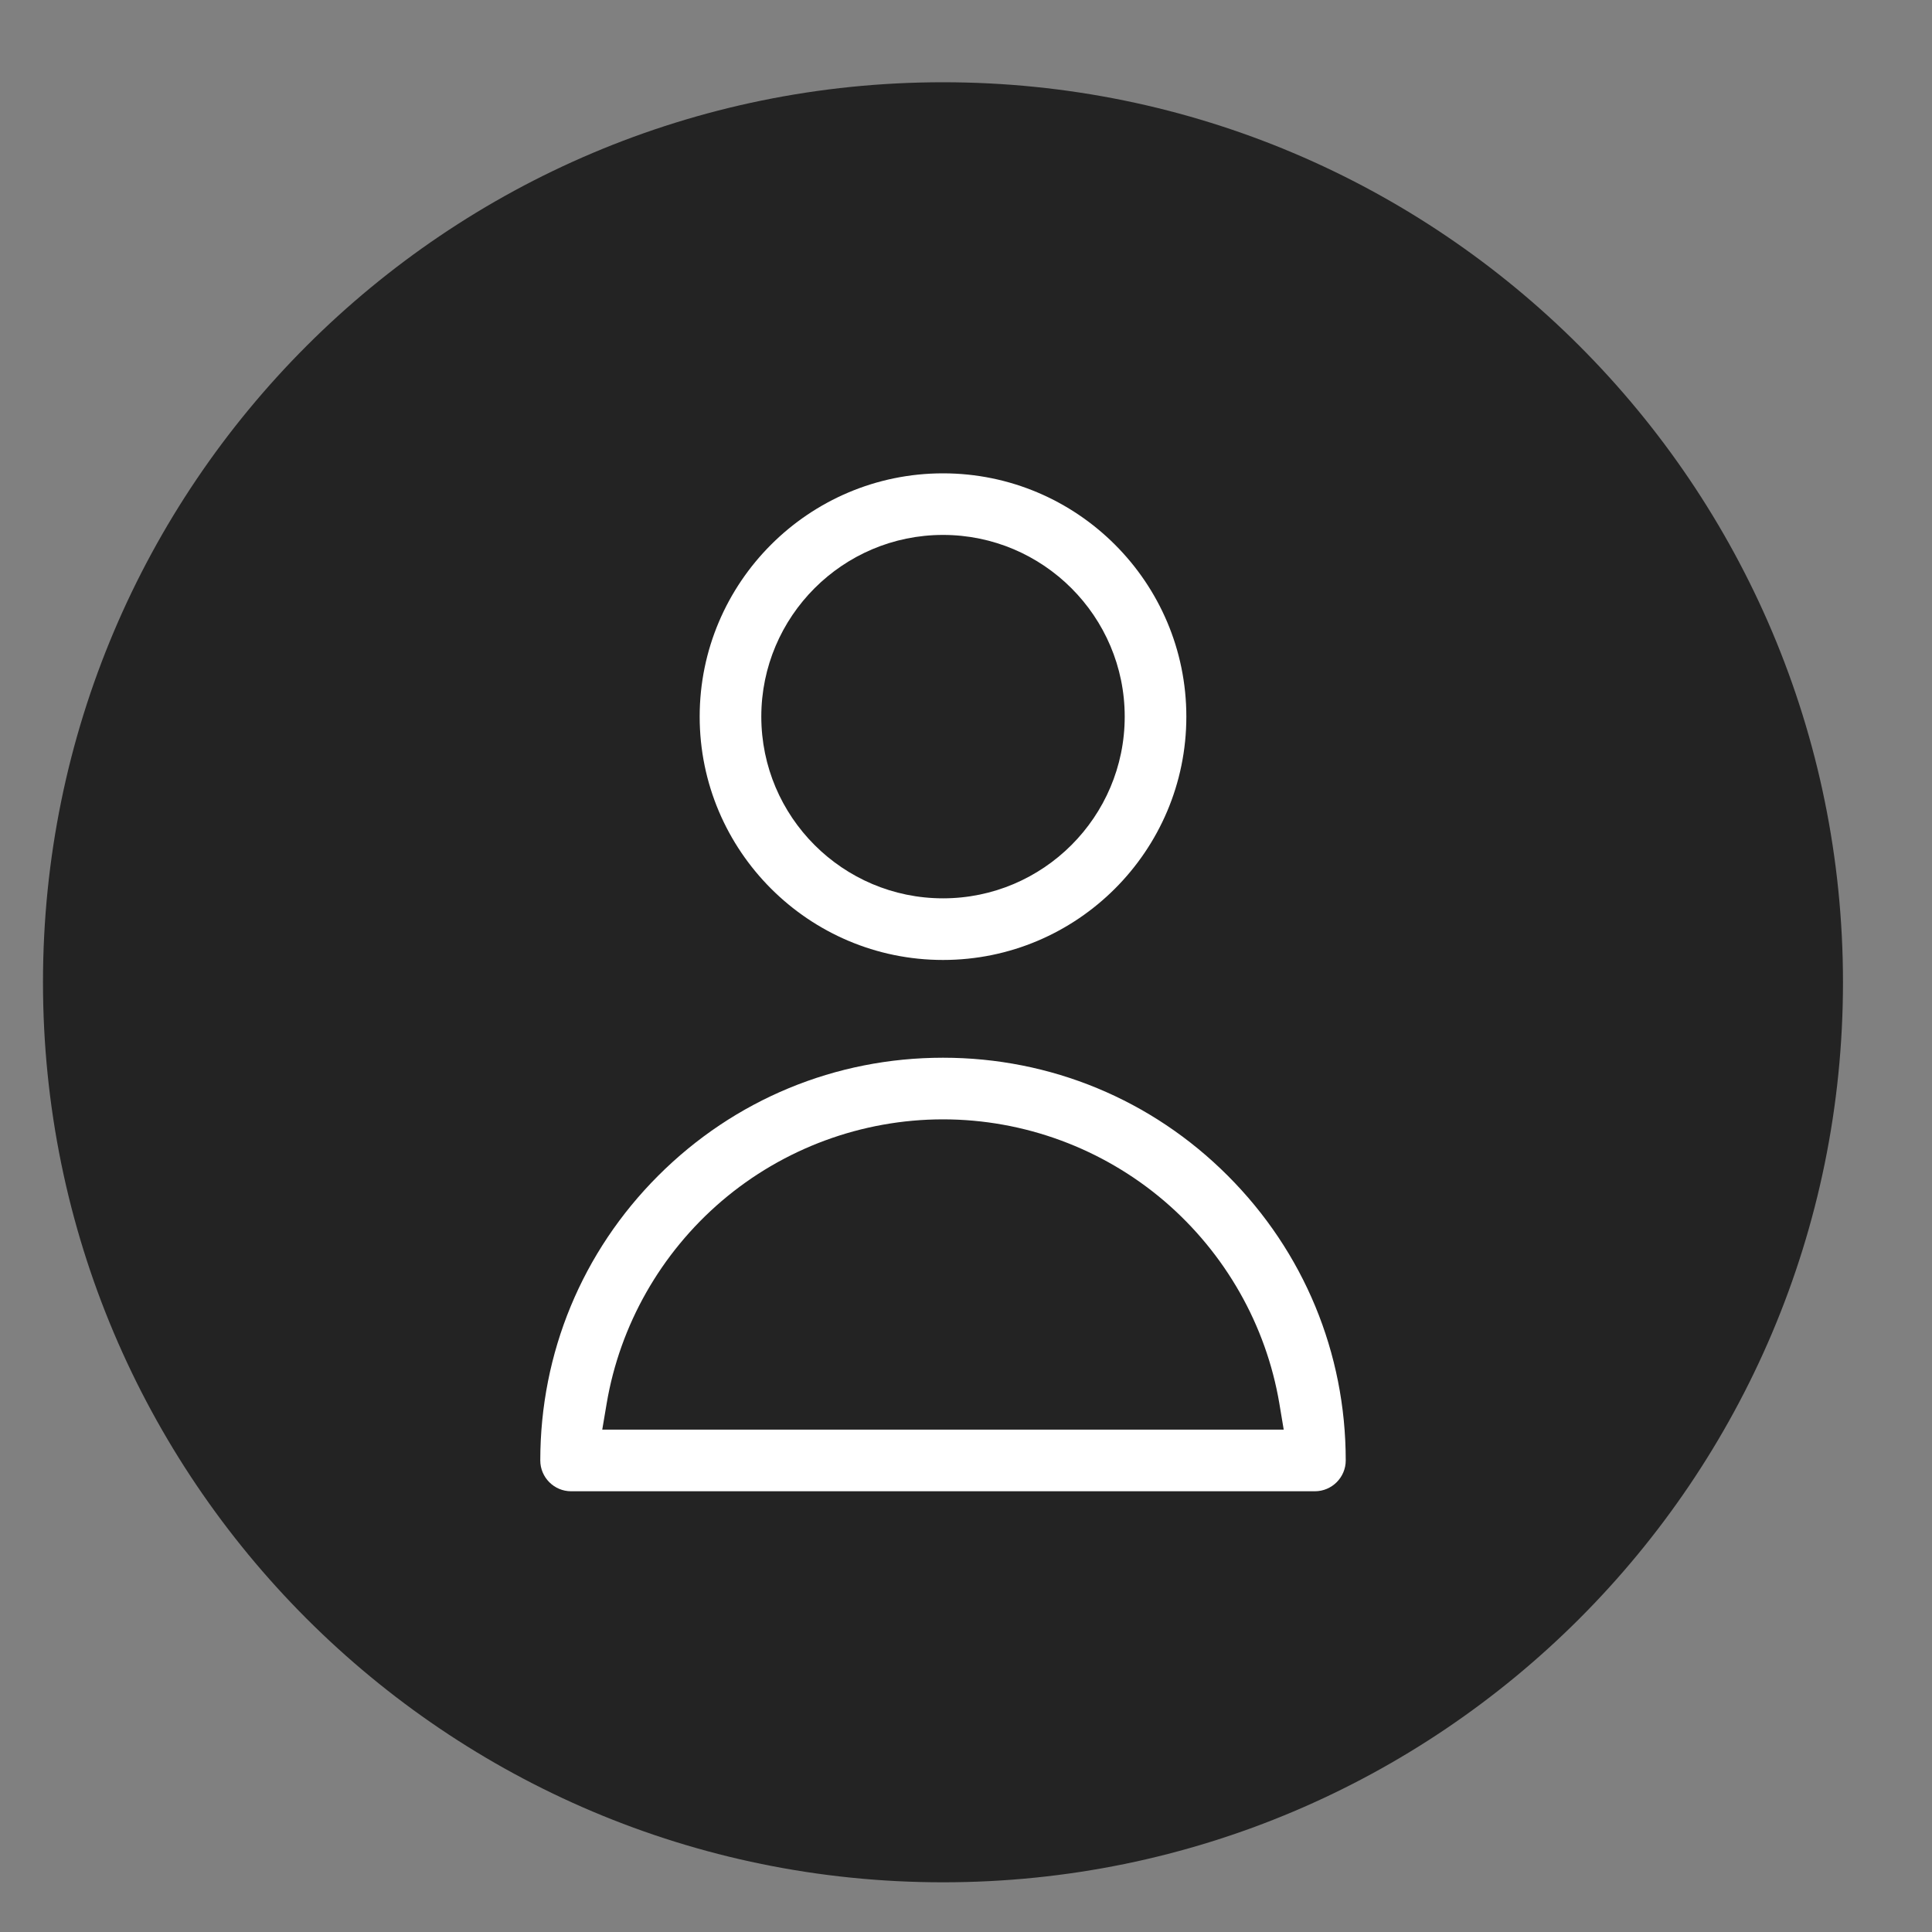 <svg width="40" height="40" viewBox="0 0 40 40" fill="none" xmlns="http://www.w3.org/2000/svg">
<rect x="0" y="0" width="40" height="40" fill="#808080" stroke="none"/>
<g clip-path="url(#clip0_133_251)">
<path d="M19.524 38.971C29.815 38.971 38.157 30.628 38.157 20.337C38.157 10.046 29.815 1.703 19.524 1.703C9.233 1.703 0.89 10.046 0.89 20.337C0.89 30.628 9.233 38.971 19.524 38.971Z" fill="#232323"/>
<path d="M19.524 19.875C16.746 19.875 14.486 17.615 14.486 14.837C14.486 12.06 16.746 9.8 19.524 9.8C22.302 9.8 24.562 12.06 24.562 14.837C24.562 17.615 22.302 19.875 19.524 19.875ZM19.524 11.075C17.449 11.075 15.762 12.763 15.762 14.837C15.762 16.912 17.45 18.599 19.524 18.599C21.598 18.599 23.286 16.912 23.286 14.837C23.286 12.763 21.598 11.075 19.524 11.075Z" fill="white"/>
<path d="M11.824 30.875C11.472 30.875 11.186 30.588 11.186 30.237C11.186 28.01 12.053 25.916 13.628 24.341C15.203 22.766 17.297 21.899 19.524 21.899C21.751 21.899 23.845 22.766 25.419 24.341C26.994 25.916 27.862 28.01 27.862 30.237C27.862 30.588 27.575 30.875 27.223 30.875H11.824H11.824ZM19.524 23.175C17.846 23.175 16.219 23.776 14.942 24.866C13.68 25.945 12.834 27.434 12.56 29.06L12.469 29.599H26.578L26.488 29.06C26.214 27.434 25.367 25.945 24.105 24.866C22.828 23.776 21.201 23.175 19.524 23.175Z" fill="white"/>
</g>
<defs>
<clipPath id="clip0_133_251">
<rect width="39.267" height="39.267" fill="white" transform="translate(0 0.337)"/>
</clipPath>
</defs>
</svg>
